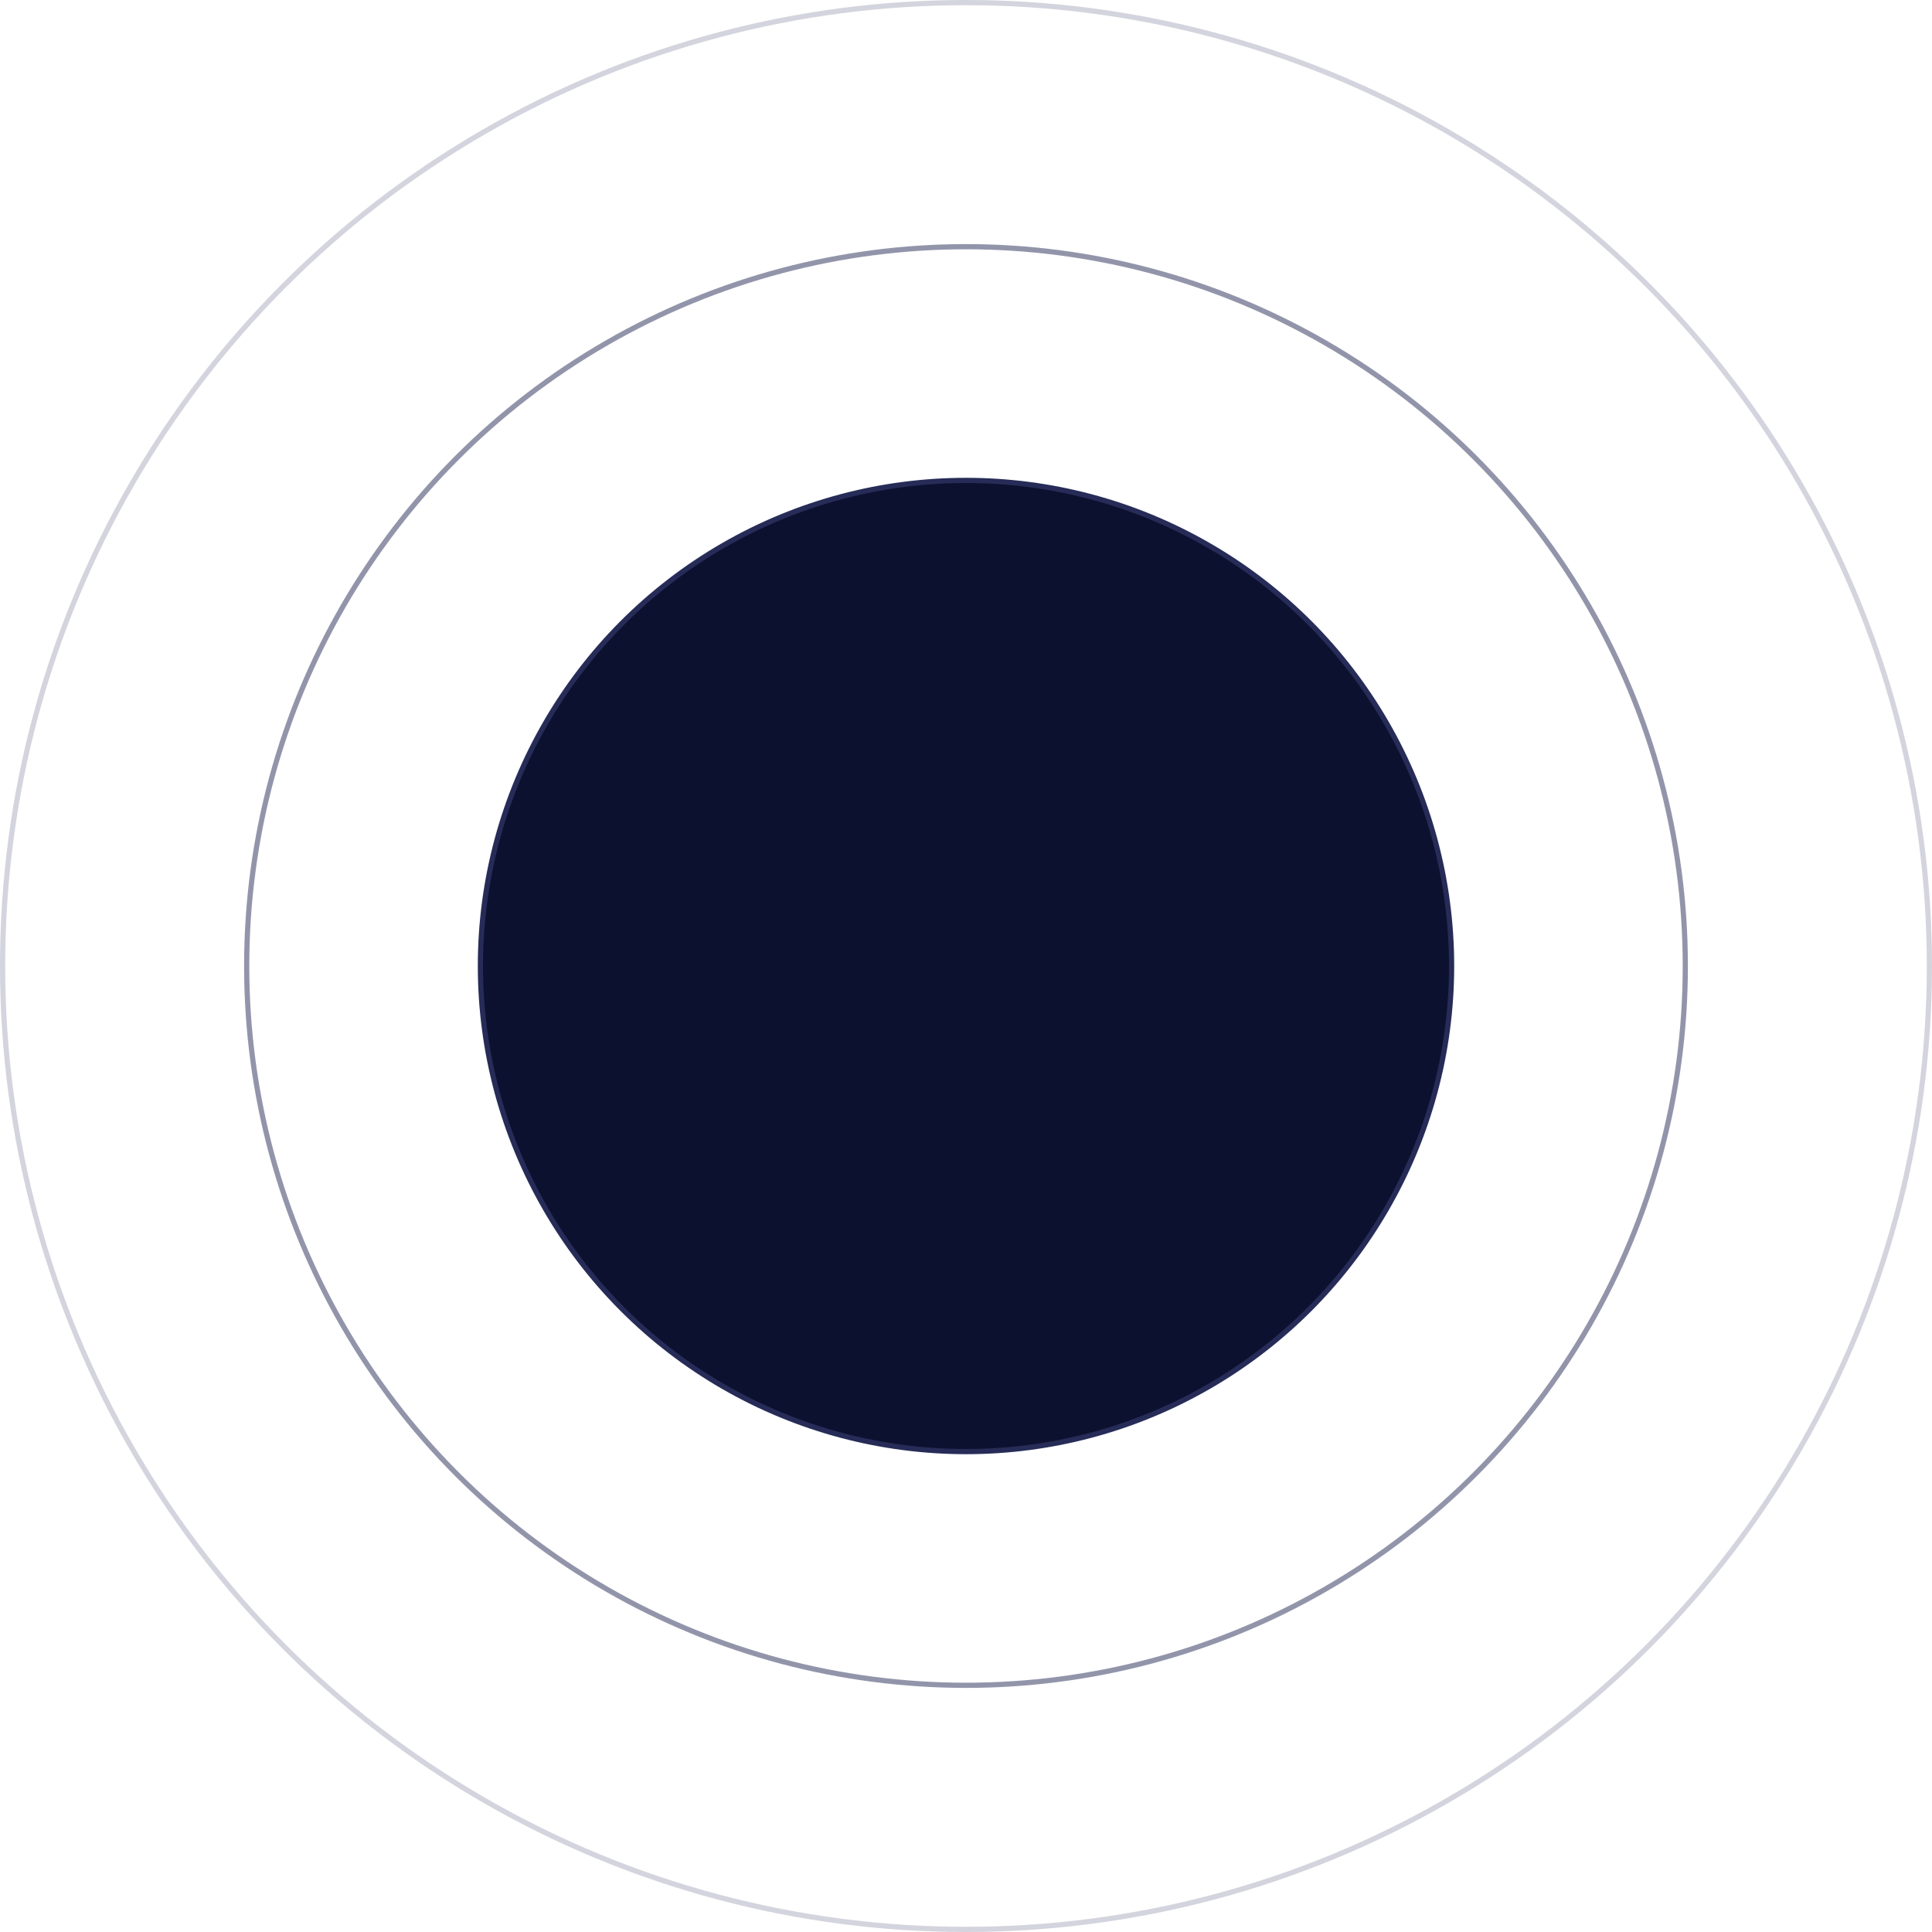 <svg width="372" height="372" viewBox="0 0 372 372" fill="none" xmlns="http://www.w3.org/2000/svg">
<circle cx="186" cy="186" r="93.5" fill="#0D1130" stroke="#262C57"/>
<circle cx="186" cy="186" r="138.5" stroke="#262C57" stroke-opacity="0.5"/>
<circle cx="186" cy="186" r="185.5" stroke="#262C57" stroke-opacity="0.2"/>
</svg>
